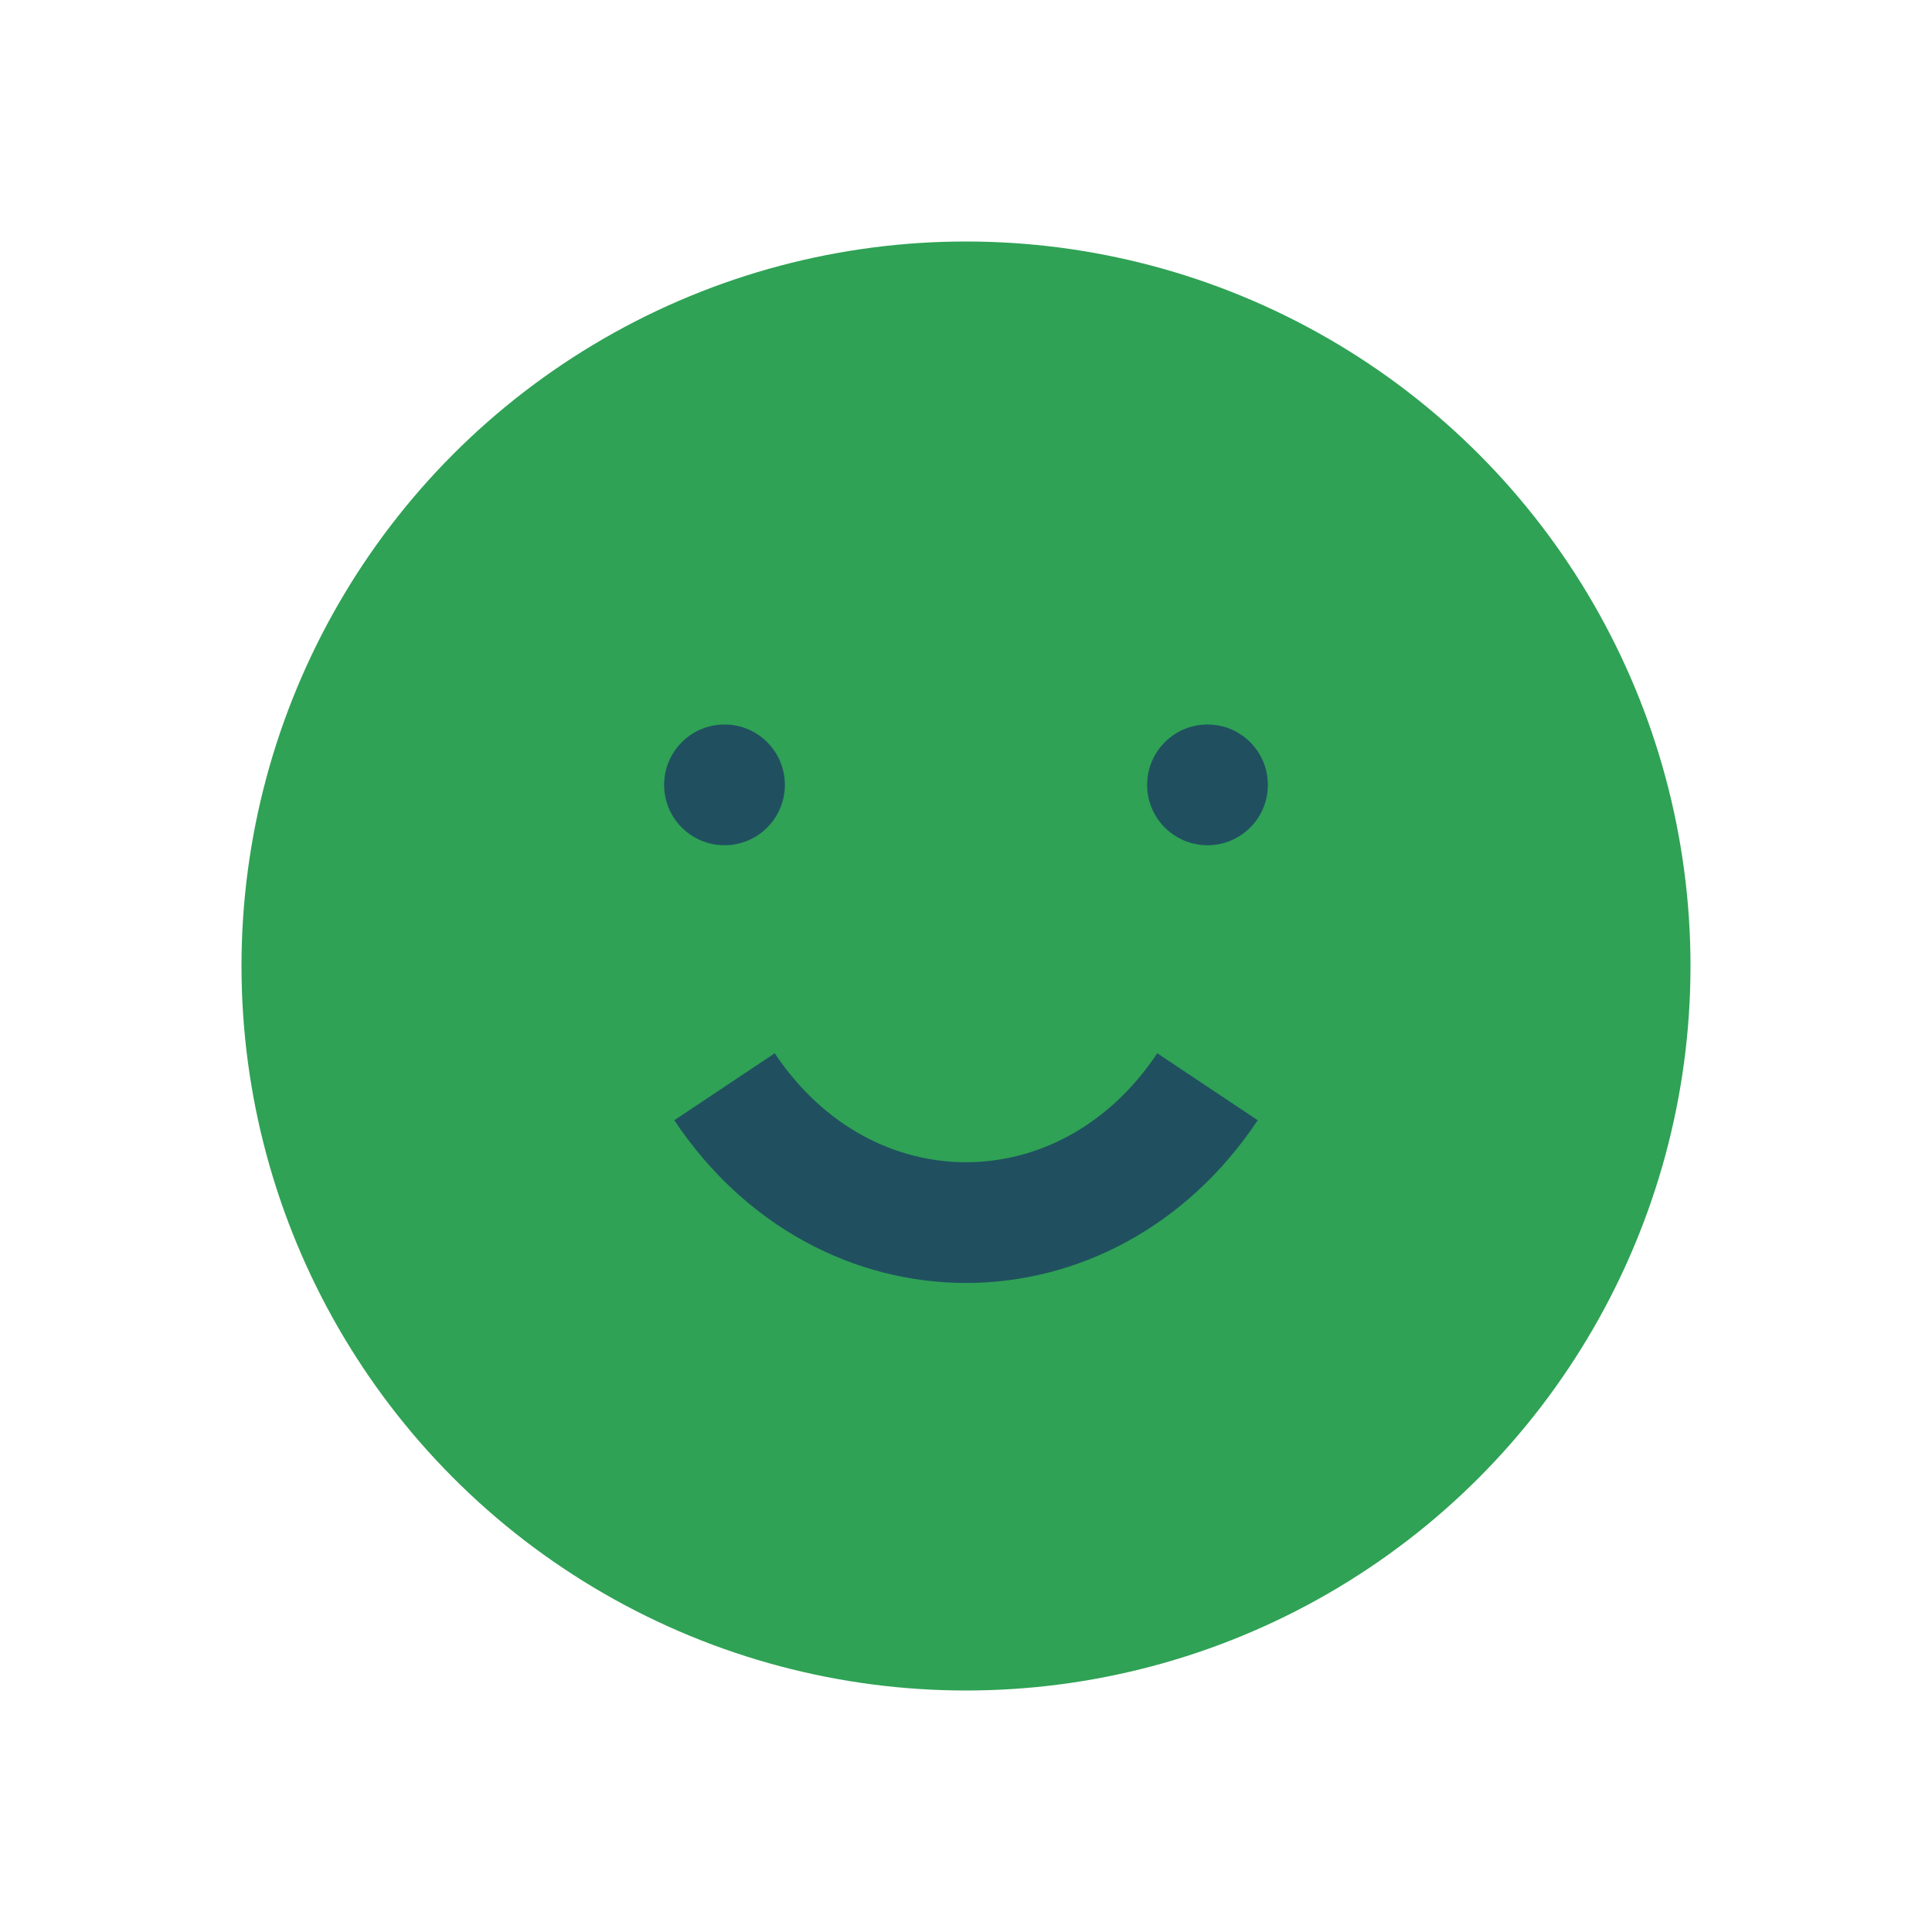 <?xml version="1.0" encoding="UTF-8"?>
<svg xmlns="http://www.w3.org/2000/svg" width="32" height="32" viewBox="0 0 32 32"><circle cx="16" cy="16" r="12" fill="#2FA255"/><path d="M12 18c2 3 6 3 8 0" stroke="#205060" stroke-width="2" fill="none"/><circle cx="12" cy="13" r="1" fill="#205060"/><circle cx="20" cy="13" r="1" fill="#205060"/></svg>